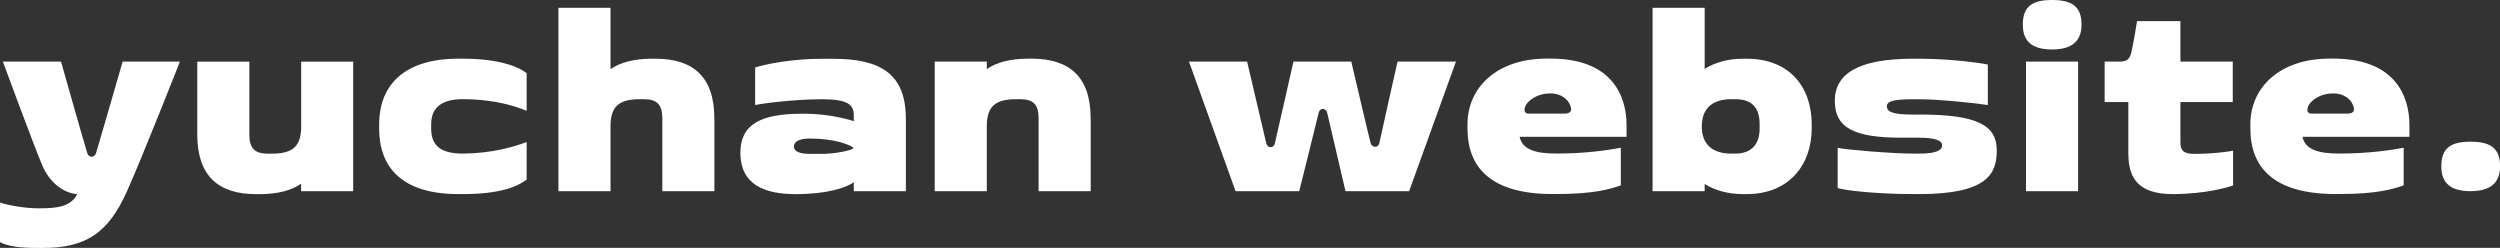<?xml version="1.0" encoding="UTF-8"?><svg id="_レイヤー_1" xmlns="http://www.w3.org/2000/svg" viewBox="0 0 469.52 46.55"><rect x="0" y="0" width="469.52" height="46.55" fill="#333333" stroke="none"/><defs><style>.cls-1{fill:#fff;}</style></defs><path class="cls-1" d="m0,45.47v-7.44c1.52.54,4.78,1.09,7.06,1.09h.6c3.04,0,5.7-.33,6.84-2.66-2.61-.22-5.16-2.12-6.57-5.43C6.41,27.49.54,11.57.54,11.57h10.92s4.62,16.3,4.94,17.22,1.36.81,1.63,0c.27-.81,5-17.22,5-17.22h10.76s-7.06,17.93-9.94,24.34c-3.53,7.93-7.82,10.65-15.75,10.65h-1.47c-2.93,0-5.43-.38-6.63-1.09Z"/><path class="cls-1" d="m66.33,11.57v24.34h-9.78v-1.41c-1.85,1.3-4.51,1.96-7.71,1.96h-.76c-7.12,0-11.03-3.48-11.03-11.19v-13.69h9.78v13.69c0,2.61,1.03,3.59,3.48,3.59h.76c4.07,0,5.49-1.52,5.49-5.11v-12.17h9.78Z"/><path class="cls-1" d="m71.21,24.17v-.87c0-6.68,4.02-12.28,14.88-12.28h.76c7.28,0,10.76,1.68,12.06,2.72v7.06c-1.3-.49-5.27-2.17-12.06-2.17-4.07,0-5.87,1.74-5.87,4.67v.87c0,3.21,1.85,4.67,5.87,4.67,5.43,0,9.83-1.3,12.06-2.17v7.06c-1.79,1.36-5.05,2.72-12.06,2.72h-.76c-10.92,0-14.88-5.32-14.88-12.28Z"/><path class="cls-1" d="m134.17,22.22v13.69h-9.78v-13.69c0-2.61-1.03-3.59-3.48-3.59h-.76c-4.07,0-5.49,1.52-5.49,5.11v12.17h-9.78V1.47h9.78v11.52c1.85-1.3,4.51-1.96,7.71-1.96h.76c7.12,0,11.03,3.48,11.03,11.19Z"/><path class="cls-1" d="m170.13,22.22v13.69h-9.78v-1.68c-1.36.98-4.89,2.23-10.92,2.23s-10.38-1.9-10.38-7.77c0-5.32,3.8-7.33,11.52-7.33h.6c4.29,0,8.2,1.03,9.18,1.41v-1.09c0-2.06-1.14-3.04-5.98-3.04-5.6,0-11.68.87-12.55,1.09v-7.06c2.12-.65,6.84-1.63,12.55-1.63h2.17c8.91,0,13.58,2.93,13.58,11.19Zm-9.78,5.59c-.71-.65-3.64-1.79-8.26-1.79-1.96,0-2.99.54-2.99,1.52,0,.92,1.14,1.36,2.99,1.36h2.17c2.72,0,5.6-.65,6.08-1.09Z"/><path class="cls-1" d="m204.84,22.22v13.69h-9.78v-13.69c0-2.61-1.03-3.59-3.48-3.59h-.76c-4.07,0-5.49,1.52-5.49,5.11v12.17h-9.78V11.57h9.78v1.41c1.85-1.3,4.51-1.96,7.71-1.96h.76c7.12,0,11.03,3.48,11.03,11.19Z"/><path class="cls-1" d="m223.3,11.57h10.92l3.59,15.32c.22.98,1.41,1.03,1.63,0,.22-1.03,3.48-15.32,3.48-15.32h10.86s3.37,14.4,3.64,15.32c.27.92,1.47.87,1.63,0s3.42-15.32,3.42-15.32h10.97l-8.8,24.34h-11.95s-3.15-13.58-3.42-14.67c-.27-1.09-1.41-1.03-1.63,0-.22,1.03-3.64,14.67-3.64,14.67h-11.95l-8.75-24.34Z"/><path class="cls-1" d="m305.49,25.69h-20.1c.54,2.44,3.04,3.15,6.95,3.15,5.43,0,9.72-.65,12.06-1.09v7.06c-2.01.71-5.05,1.63-12.06,1.63h-.76c-11.79,0-15.97-5.16-15.97-12.28v-.87c0-6.68,5.32-12.28,14.88-12.28h.76c11.35,0,14.23,6.84,14.23,12.49v2.17Zm-18.63-6.36c-.71.82-.81,2.01.22,2.01h6.68c1.14,0,1.63-.44,1.09-1.68-.43-1.03-1.68-2.12-3.64-2.12-2.23,0-3.64.98-4.35,1.79Z"/><path class="cls-1" d="m340.25,23.3v.87c0,6.68-4.18,12.28-12.17,12.28h-.76c-2.82,0-5.27-.71-7.17-1.9v1.36h-9.78V1.47h9.78v11.46c1.96-1.2,4.35-1.9,7.17-1.9h.76c7.99,0,12.17,5.32,12.17,12.28Zm-9.78,0c0-3.21-1.58-4.67-4.56-4.67h-.76c-3.48,0-5.54,1.68-5.54,5.11s2.06,5.11,5.54,5.11h.76c2.99,0,4.56-1.74,4.56-4.67v-.87Z"/><path class="cls-1" d="m360.45,21.51c11.03,0,14.56,2.06,14.56,6.74,0,4.4-1.79,8.2-14.56,8.2h-1.14c-6.63,0-12.71-.65-14.18-1.14v-7.55c1.19.33,10.27,1.09,14.12,1.09h1.2c3.42,0,4.29-.71,4.29-1.58,0-.92-1.41-1.41-4.35-1.41h-3.31c-8.85,0-12.49-1.85-12.49-6.9s4.29-7.93,14.67-7.93h1.2c5.97,0,11.57.81,12.87,1.09v7.61c-1.9-.33-9.13-1.09-12.87-1.09h-1.2c-3.8,0-4.89.43-4.89,1.3,0,1.03.98,1.58,4.89,1.58h1.2Z"/><path class="cls-1" d="m379.9,4.62c0-3.48,1.85-4.62,5.49-4.62s5.54,1.14,5.54,4.62c0,3.1-1.79,4.67-5.54,4.67s-5.49-1.52-5.49-4.67Zm.6,6.95h9.78v24.34h-9.78V11.57Z"/><path class="cls-1" d="m399.72,28.95v-9.78h-4.45v-7.6h2.82c1.25,0,1.85-.38,2.17-1.63.38-1.47,1.09-5.97,1.09-5.97h8.15v7.6h9.83v7.6h-9.83v7.5c-.05,1.79.87,2.23,2.61,2.23,3.69,0,6.79-.49,7.28-.6v6.52c-.65.27-5.05,1.63-11.35,1.63s-8.31-2.88-8.31-7.5Z"/><path class="cls-1" d="m452.52,25.69h-20.1c.54,2.44,3.04,3.15,6.95,3.15,5.43,0,9.72-.65,12.06-1.09v7.06c-2.01.71-5.05,1.63-12.06,1.63h-.76c-11.79,0-15.97-5.16-15.97-12.28v-.87c0-6.68,5.32-12.28,14.88-12.28h.76c11.35,0,14.23,6.84,14.23,12.49v2.17Zm-18.63-6.36c-.71.82-.81,2.01.22,2.01h6.68c1.14,0,1.63-.44,1.09-1.68-.43-1.03-1.68-2.12-3.64-2.12-2.23,0-3.64.98-4.35,1.79Z"/><path class="cls-1" d="m458.5,31.23c0-3.48,1.85-4.62,5.49-4.62s5.54,1.14,5.54,4.62c0,3.1-1.79,4.67-5.54,4.67s-5.49-1.52-5.49-4.67Z"/></svg>